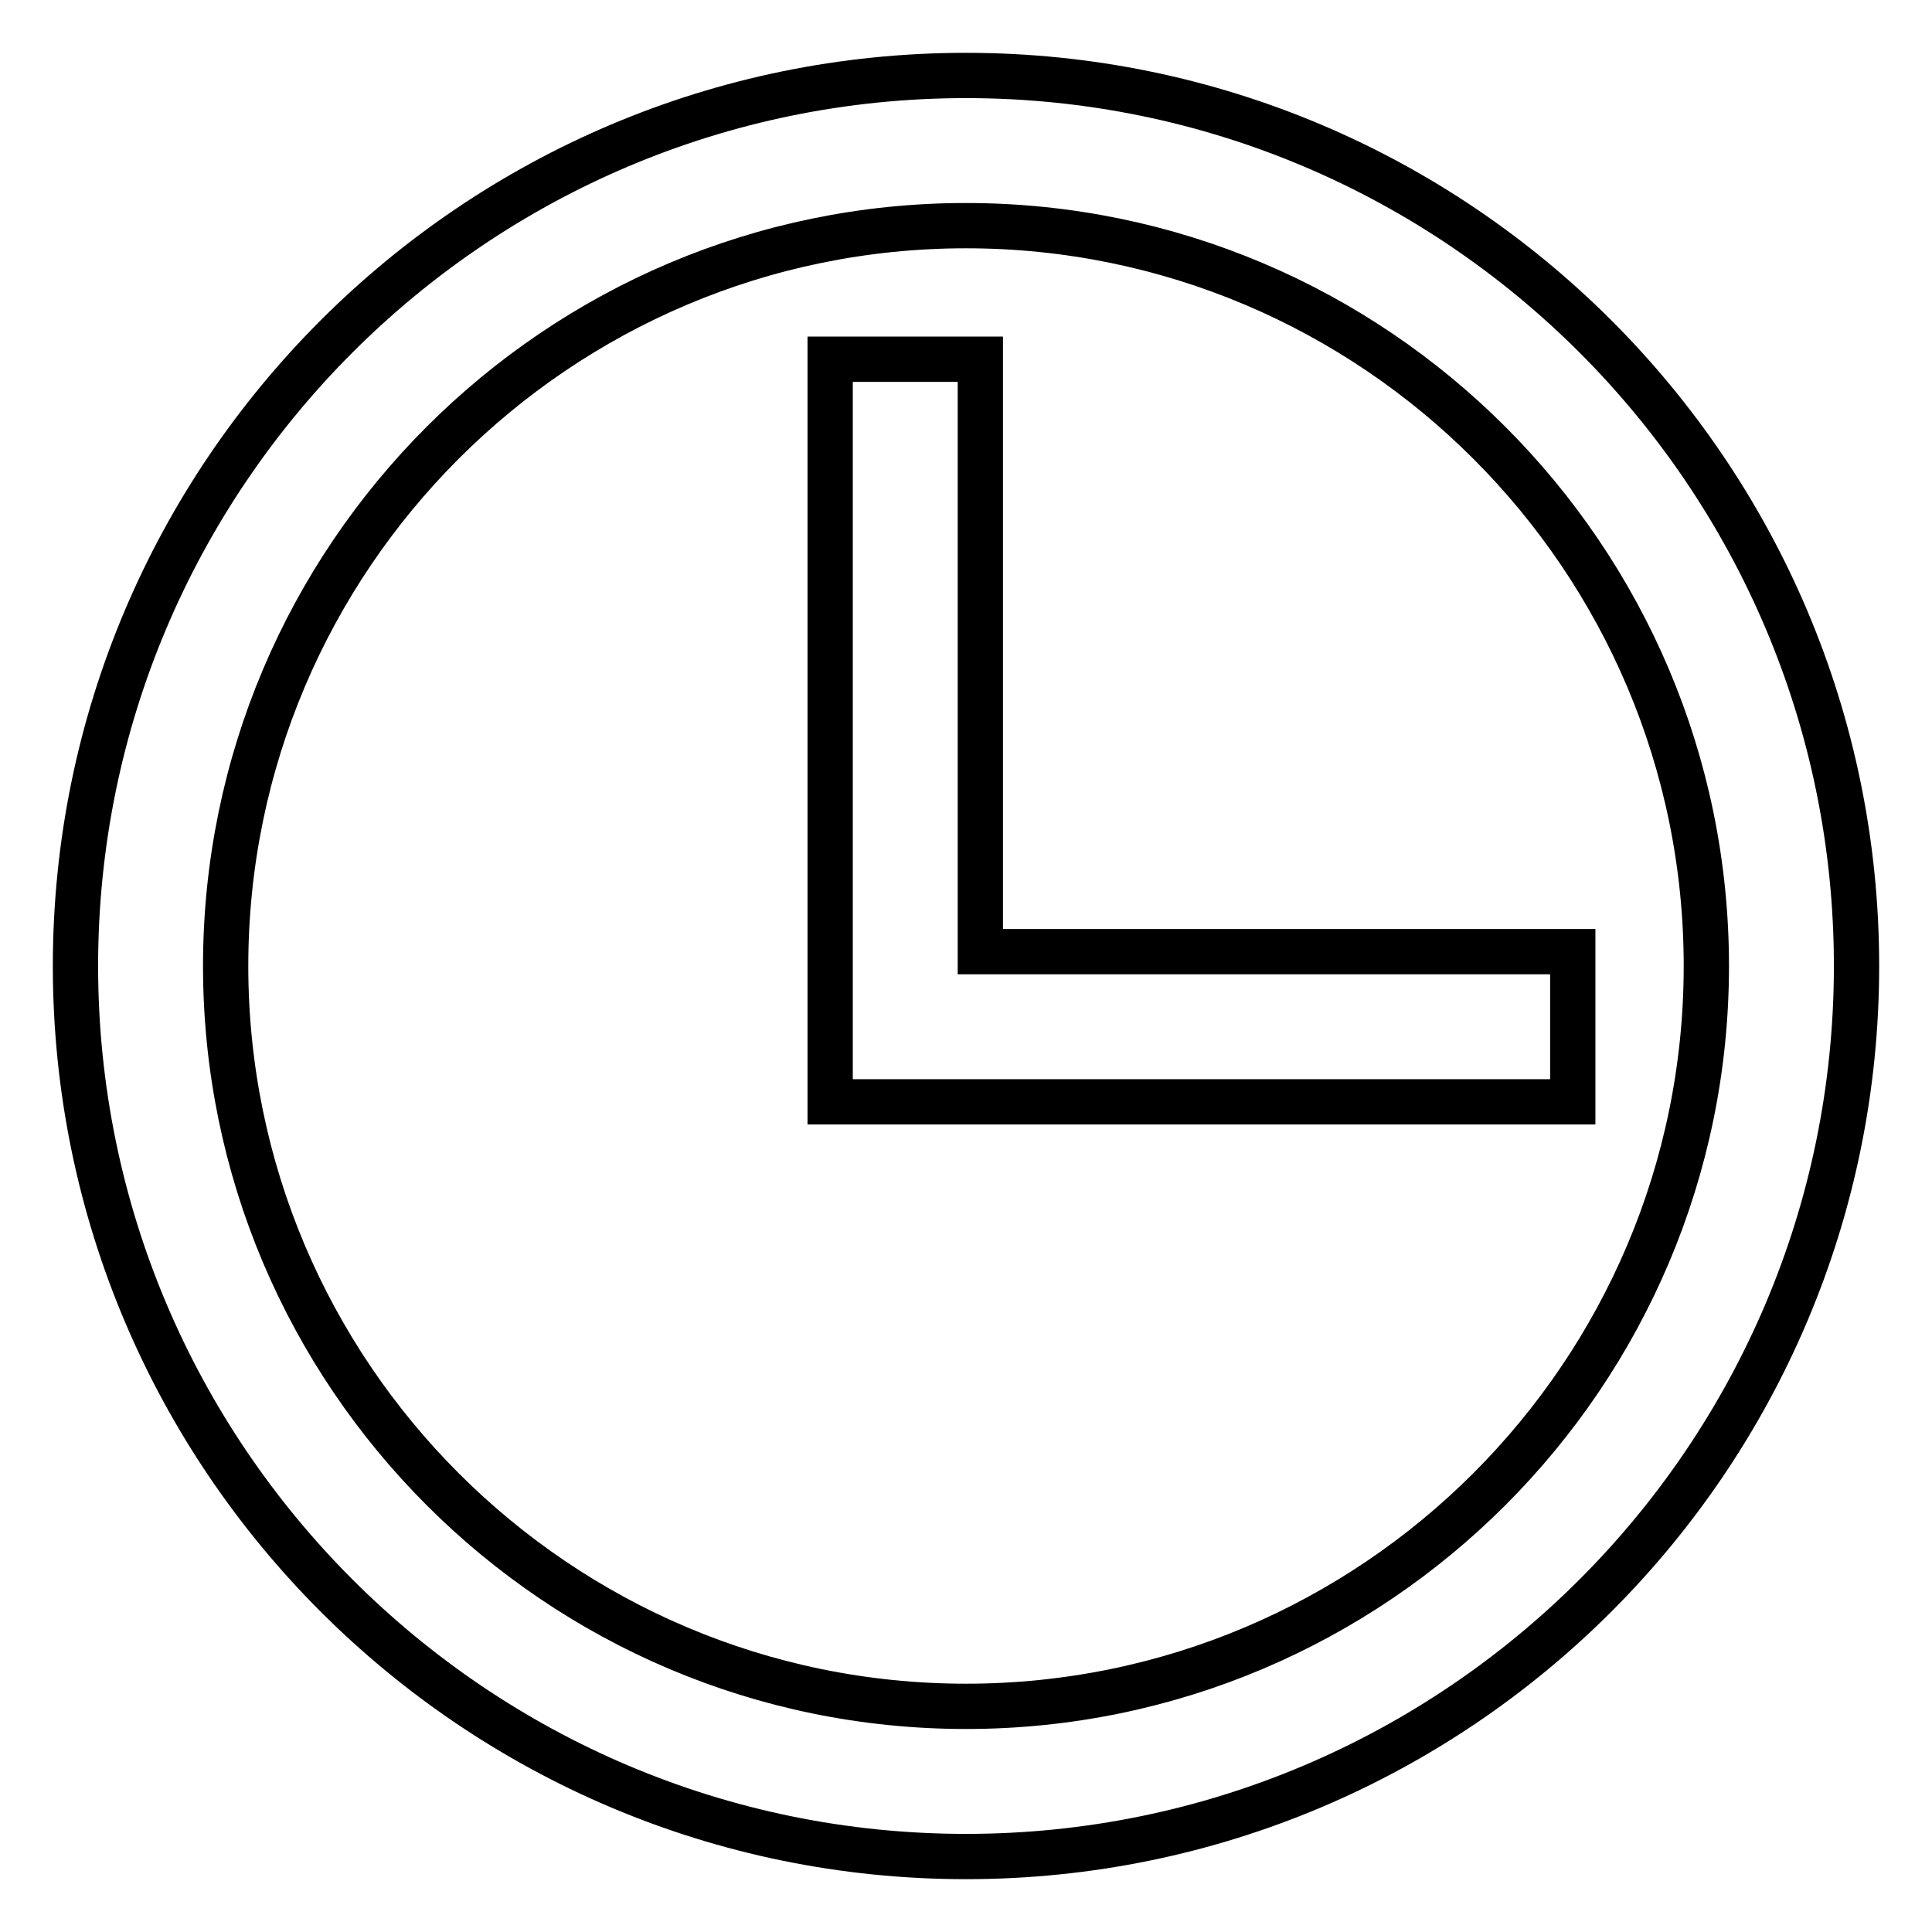 <?xml version="1.0" encoding="utf-8"?>
<!-- Svg Vector Icons : http://www.onlinewebfonts.com/icon -->
<!DOCTYPE svg PUBLIC "-//W3C//DTD SVG 1.1//EN" "http://www.w3.org/Graphics/SVG/1.1/DTD/svg11.dtd">
<svg version="1.1" xmlns="http://www.w3.org/2000/svg" xmlns:xlink="http://www.w3.org/1999/xlink" x="0px" y="0px" viewBox="0 0 256 256" enable-background="new 0 0 256 256" xml:space="preserve">
<g> <path stroke-width="6" fill-opacity="0" stroke="#000000"  d="M128,246c-65.1,0-118-52.9-118-118C10,62.9,62.9,10,128,10c65.1,0,118,52.9,118,118 C246,193.1,193.1,246,128,246z M128,29.9c-54.1,0-98.1,44-98.1,98.1c0,54.1,44,98.1,98.1,98.1c54.1,0,98.1-44,98.1-98.1 C226.1,73.9,182.1,29.9,128,29.9z M208.4,146H110V47.6h19.9v78.5h78.5V146z"/></g>
</svg>